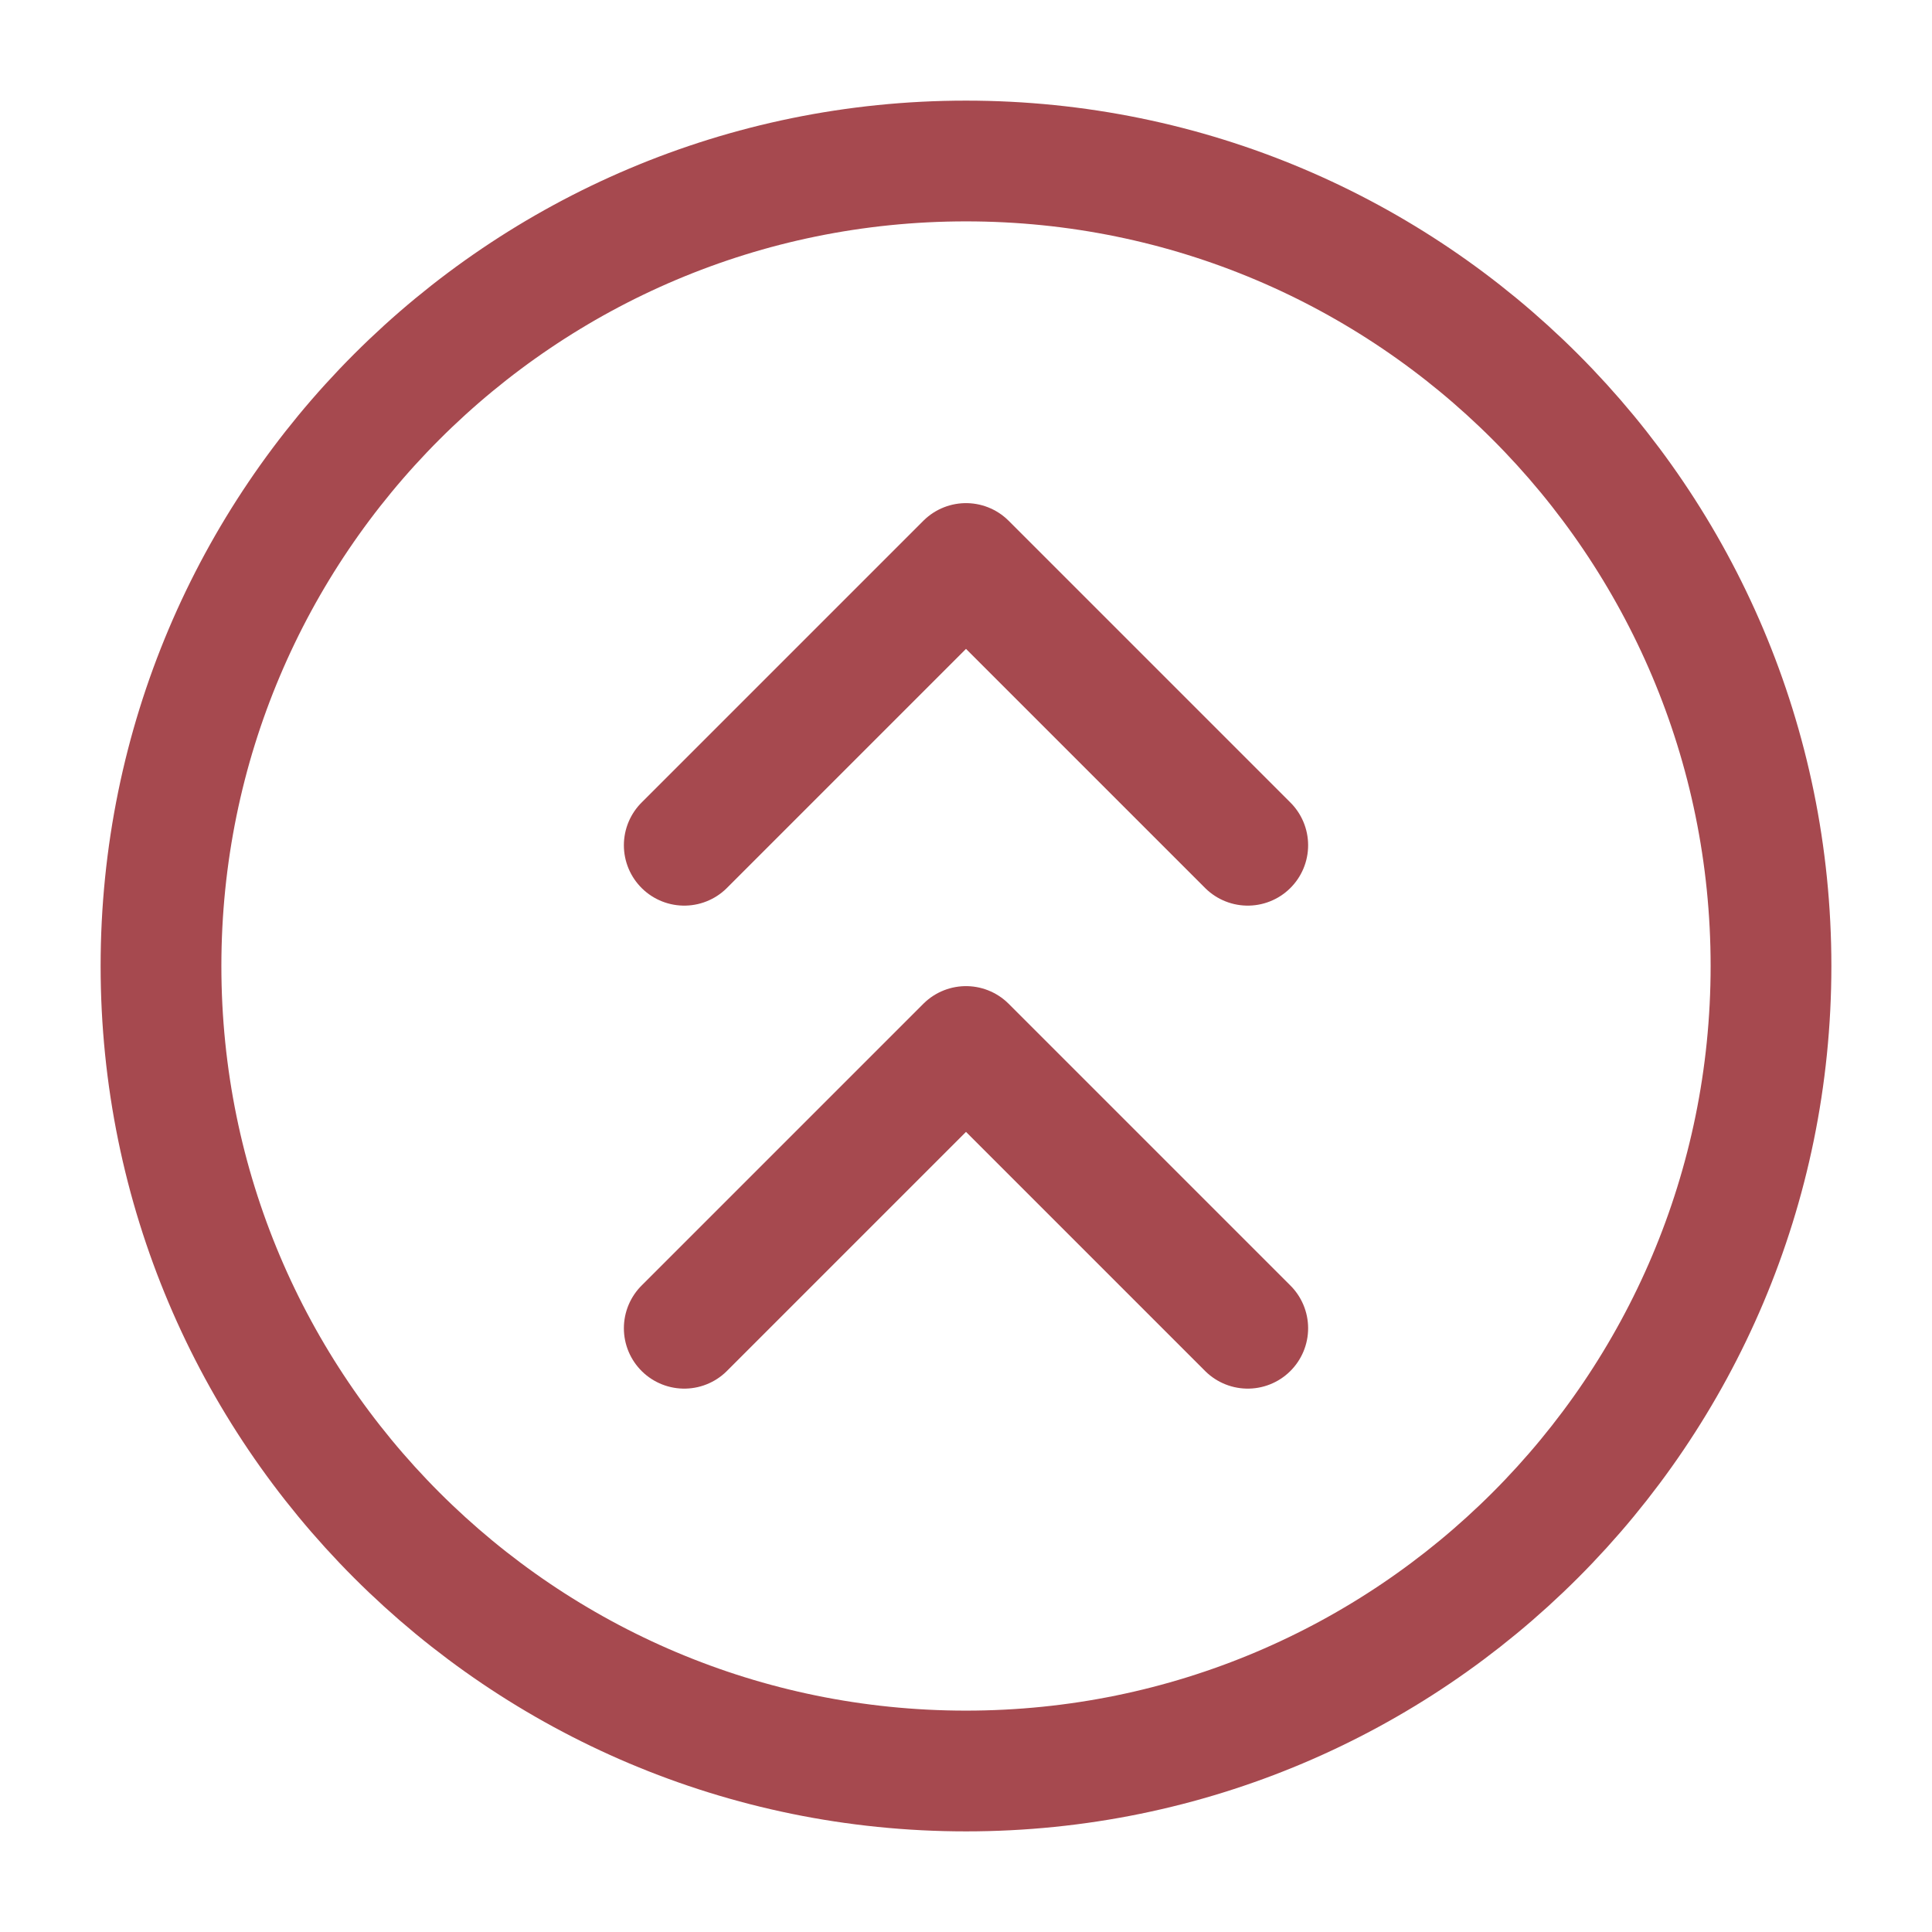 <svg
    width="24"
    height="24"
    viewBox="0 0 24 24"
    fill="none"
    xmlns="http://www.w3.org/2000/svg"
>
    <path
        d="M8.5 16.5L12 13L15.5 16.5M8.5 10.5L12 7L15.5 10.5"
        stroke="#A6494F"
        stroke-width="1.5"
        stroke-linecap="round"
        stroke-linejoin="round"
    />
    <path
        d="M12 22C17.523 22 22 17.523 22 12C22 6.477 17.523 2 12 2C6.477 2 2 6.477 2 12C2 17.523 6.477 22 12 22Z"
        stroke="#A6494F"
        stroke-width="1.5"
        stroke-linecap="round"
        stroke-linejoin="round"
    />
</svg>